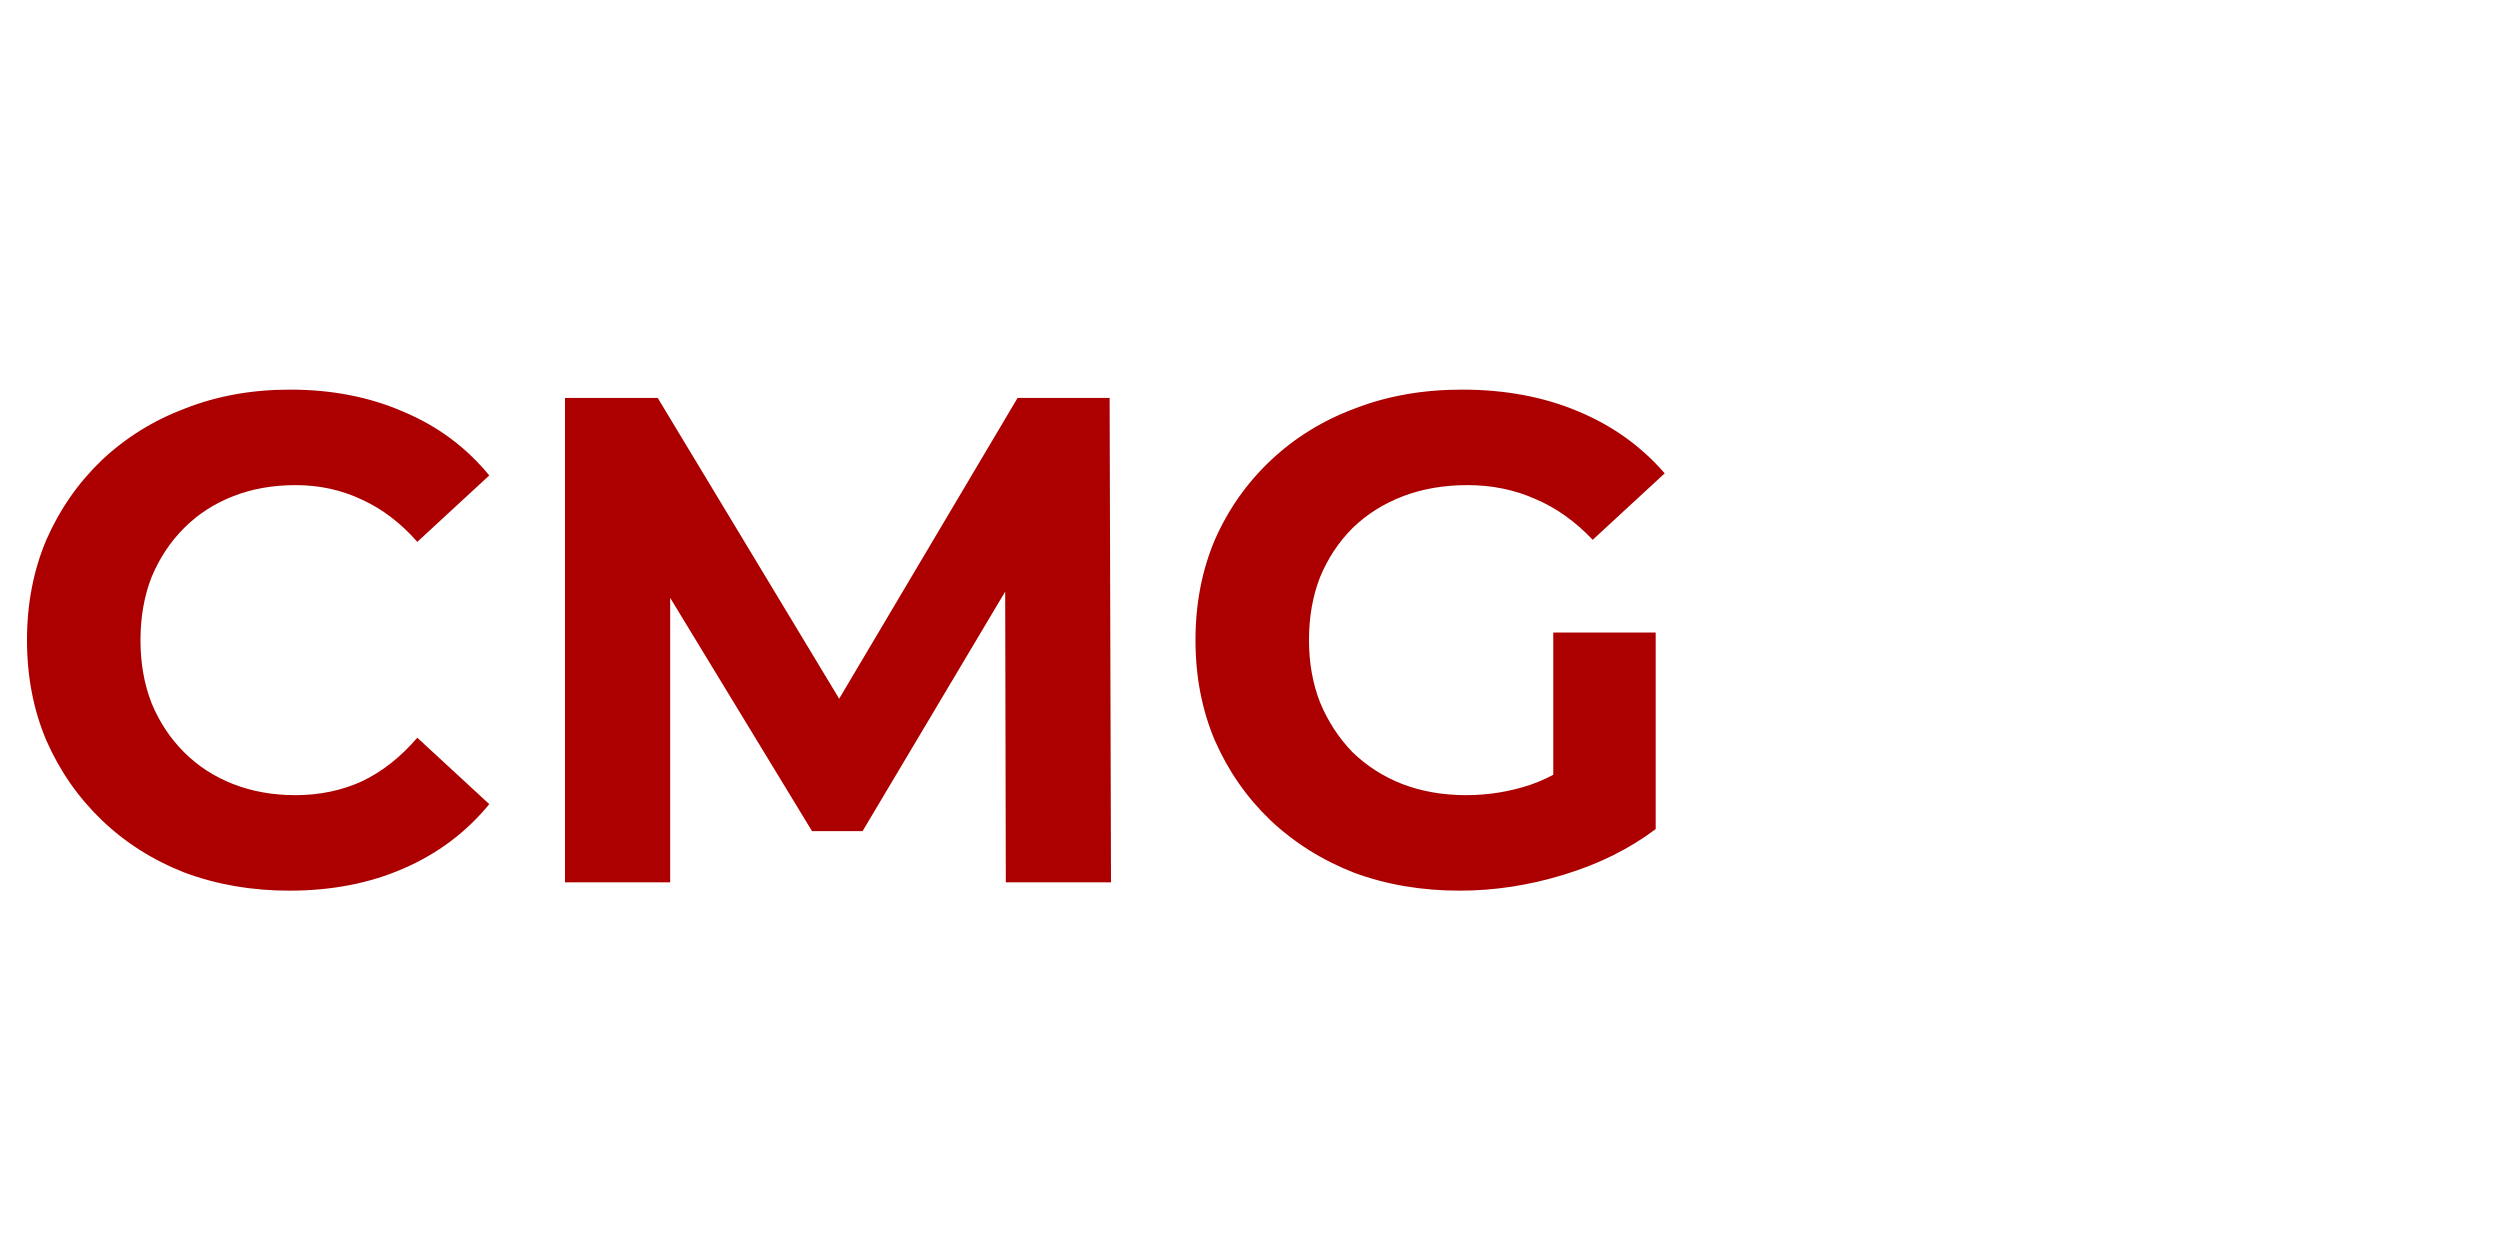 <?xml version="1.0" encoding="UTF-8"?> <svg xmlns="http://www.w3.org/2000/svg" width="289" height="145" viewBox="0 0 289 145" fill="none"> <path d="M33.44 102.96C29.12 102.96 25.093 102.267 21.36 100.88C17.68 99.44 14.48 97.413 11.76 94.8C9.04 92.187 6.907 89.12 5.36 85.6C3.867 82.08 3.12 78.213 3.12 74C3.12 69.787 3.867 65.92 5.36 62.4C6.907 58.88 9.04 55.813 11.76 53.2C14.533 50.587 17.76 48.587 21.44 47.2C25.12 45.76 29.147 45.04 33.52 45.04C38.373 45.04 42.747 45.893 46.64 47.6C50.587 49.253 53.893 51.707 56.56 54.96L48.24 62.64C46.32 60.453 44.187 58.827 41.84 57.76C39.493 56.64 36.933 56.08 34.16 56.08C31.547 56.08 29.147 56.507 26.96 57.36C24.773 58.213 22.88 59.44 21.28 61.04C19.68 62.64 18.427 64.533 17.52 66.72C16.667 68.907 16.24 71.333 16.24 74C16.24 76.667 16.667 79.093 17.52 81.28C18.427 83.467 19.68 85.36 21.28 86.96C22.88 88.56 24.773 89.787 26.96 90.64C29.147 91.493 31.547 91.92 34.16 91.92C36.933 91.92 39.493 91.387 41.84 90.32C44.187 89.2 46.32 87.52 48.24 85.28L56.56 92.96C53.893 96.213 50.587 98.693 46.64 100.4C42.747 102.107 38.347 102.96 33.44 102.96ZM65.312 102V46H76.032L99.872 85.52H94.192L117.632 46H128.272L128.432 102H116.272L116.192 64.64H118.432L99.712 96.08H93.872L74.752 64.64H77.472V102H65.312ZM168.758 102.96C164.331 102.96 160.251 102.267 156.518 100.88C152.838 99.44 149.611 97.413 146.838 94.8C144.118 92.187 141.985 89.12 140.438 85.6C138.945 82.08 138.198 78.213 138.198 74C138.198 69.787 138.945 65.92 140.438 62.4C141.985 58.88 144.145 55.813 146.918 53.2C149.691 50.587 152.945 48.587 156.678 47.2C160.411 45.76 164.518 45.04 168.998 45.04C173.958 45.04 178.411 45.867 182.358 47.52C186.358 49.173 189.718 51.573 192.438 54.72L184.118 62.4C182.091 60.267 179.878 58.693 177.478 57.68C175.078 56.613 172.465 56.08 169.638 56.08C166.918 56.08 164.438 56.507 162.198 57.36C159.958 58.213 158.011 59.44 156.358 61.04C154.758 62.64 153.505 64.533 152.598 66.72C151.745 68.907 151.318 71.333 151.318 74C151.318 76.613 151.745 79.013 152.598 81.2C153.505 83.387 154.758 85.307 156.358 86.96C158.011 88.56 159.931 89.787 162.118 90.64C164.358 91.493 166.811 91.92 169.478 91.92C172.038 91.92 174.518 91.52 176.918 90.72C179.371 89.867 181.745 88.453 184.038 86.48L191.398 95.84C188.358 98.133 184.811 99.893 180.758 101.12C176.758 102.347 172.758 102.96 168.758 102.96ZM179.558 94.16V73.12H191.398V95.84L179.558 94.16Z" fill="#AC0000"></path> </svg> 
